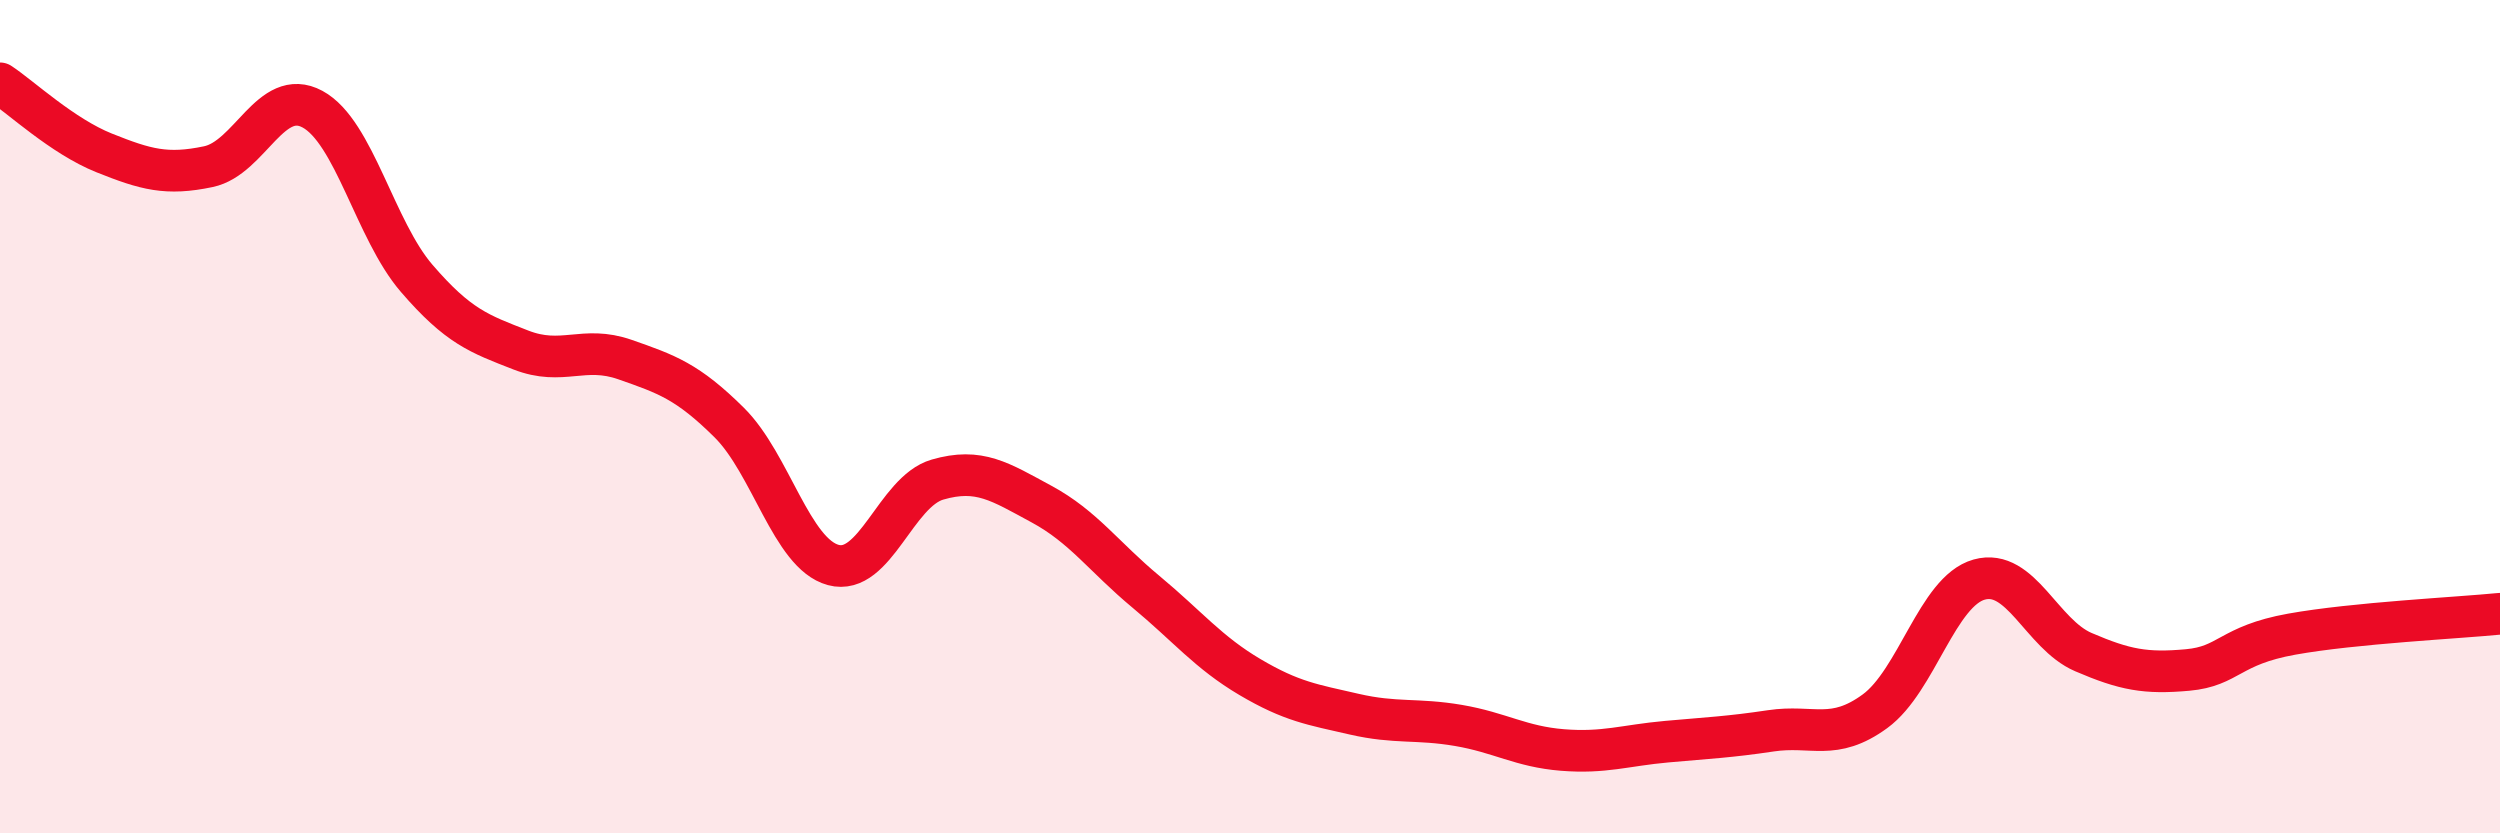 
    <svg width="60" height="20" viewBox="0 0 60 20" xmlns="http://www.w3.org/2000/svg">
      <path
        d="M 0,2 C 0.5,2.33 1.5,3.27 2.5,3.67 C 3.5,4.07 4,4.21 5,4 C 6,3.79 6.5,2.08 7.5,2.62 C 8.5,3.16 9,5.52 10,6.68 C 11,7.84 11.5,8.01 12.5,8.4 C 13.5,8.79 14,8.28 15,8.63 C 16,8.98 16.5,9.15 17.5,10.14 C 18.5,11.13 19,13.29 20,13.56 C 21,13.83 21.5,11.8 22.5,11.51 C 23.5,11.22 24,11.56 25,12.1 C 26,12.64 26.5,13.37 27.5,14.2 C 28.5,15.03 29,15.66 30,16.25 C 31,16.84 31.5,16.91 32.5,17.14 C 33.5,17.37 34,17.24 35,17.41 C 36,17.58 36.5,17.92 37.5,18 C 38.5,18.08 39,17.89 40,17.8 C 41,17.71 41.5,17.69 42.5,17.54 C 43.5,17.39 44,17.8 45,17.07 C 46,16.34 46.5,14.19 47.5,13.91 C 48.5,13.63 49,15.22 50,15.65 C 51,16.08 51.5,16.17 52.5,16.08 C 53.5,15.99 53.5,15.49 55,15.22 C 56.5,14.95 59,14.83 60,14.73L60 20L0 20Z"
        fill="#EB0A25"
        opacity="0.1"
        stroke-linecap="round"
        stroke-linejoin="round"
      />
      <path
        d="M 0,2 C 0.5,2.33 1.5,3.27 2.5,3.67 C 3.5,4.07 4,4.21 5,4 C 6,3.79 6.5,2.08 7.5,2.62 C 8.5,3.16 9,5.52 10,6.68 C 11,7.84 11.5,8.01 12.5,8.4 C 13.5,8.79 14,8.28 15,8.63 C 16,8.98 16.5,9.15 17.5,10.14 C 18.5,11.13 19,13.29 20,13.56 C 21,13.83 21.5,11.8 22.5,11.51 C 23.5,11.22 24,11.56 25,12.1 C 26,12.64 26.5,13.37 27.5,14.2 C 28.5,15.03 29,15.66 30,16.25 C 31,16.84 31.5,16.91 32.5,17.14 C 33.5,17.37 34,17.24 35,17.41 C 36,17.58 36.5,17.92 37.5,18 C 38.5,18.08 39,17.89 40,17.8 C 41,17.71 41.5,17.69 42.5,17.54 C 43.5,17.39 44,17.8 45,17.07 C 46,16.34 46.5,14.19 47.5,13.91 C 48.5,13.63 49,15.22 50,15.65 C 51,16.08 51.5,16.17 52.5,16.08 C 53.5,15.99 53.5,15.49 55,15.22 C 56.5,14.95 59,14.83 60,14.73"
        stroke="#EB0A25"
        stroke-width="1"
        fill="none"
        stroke-linecap="round"
        stroke-linejoin="round"
      />
    </svg>
  